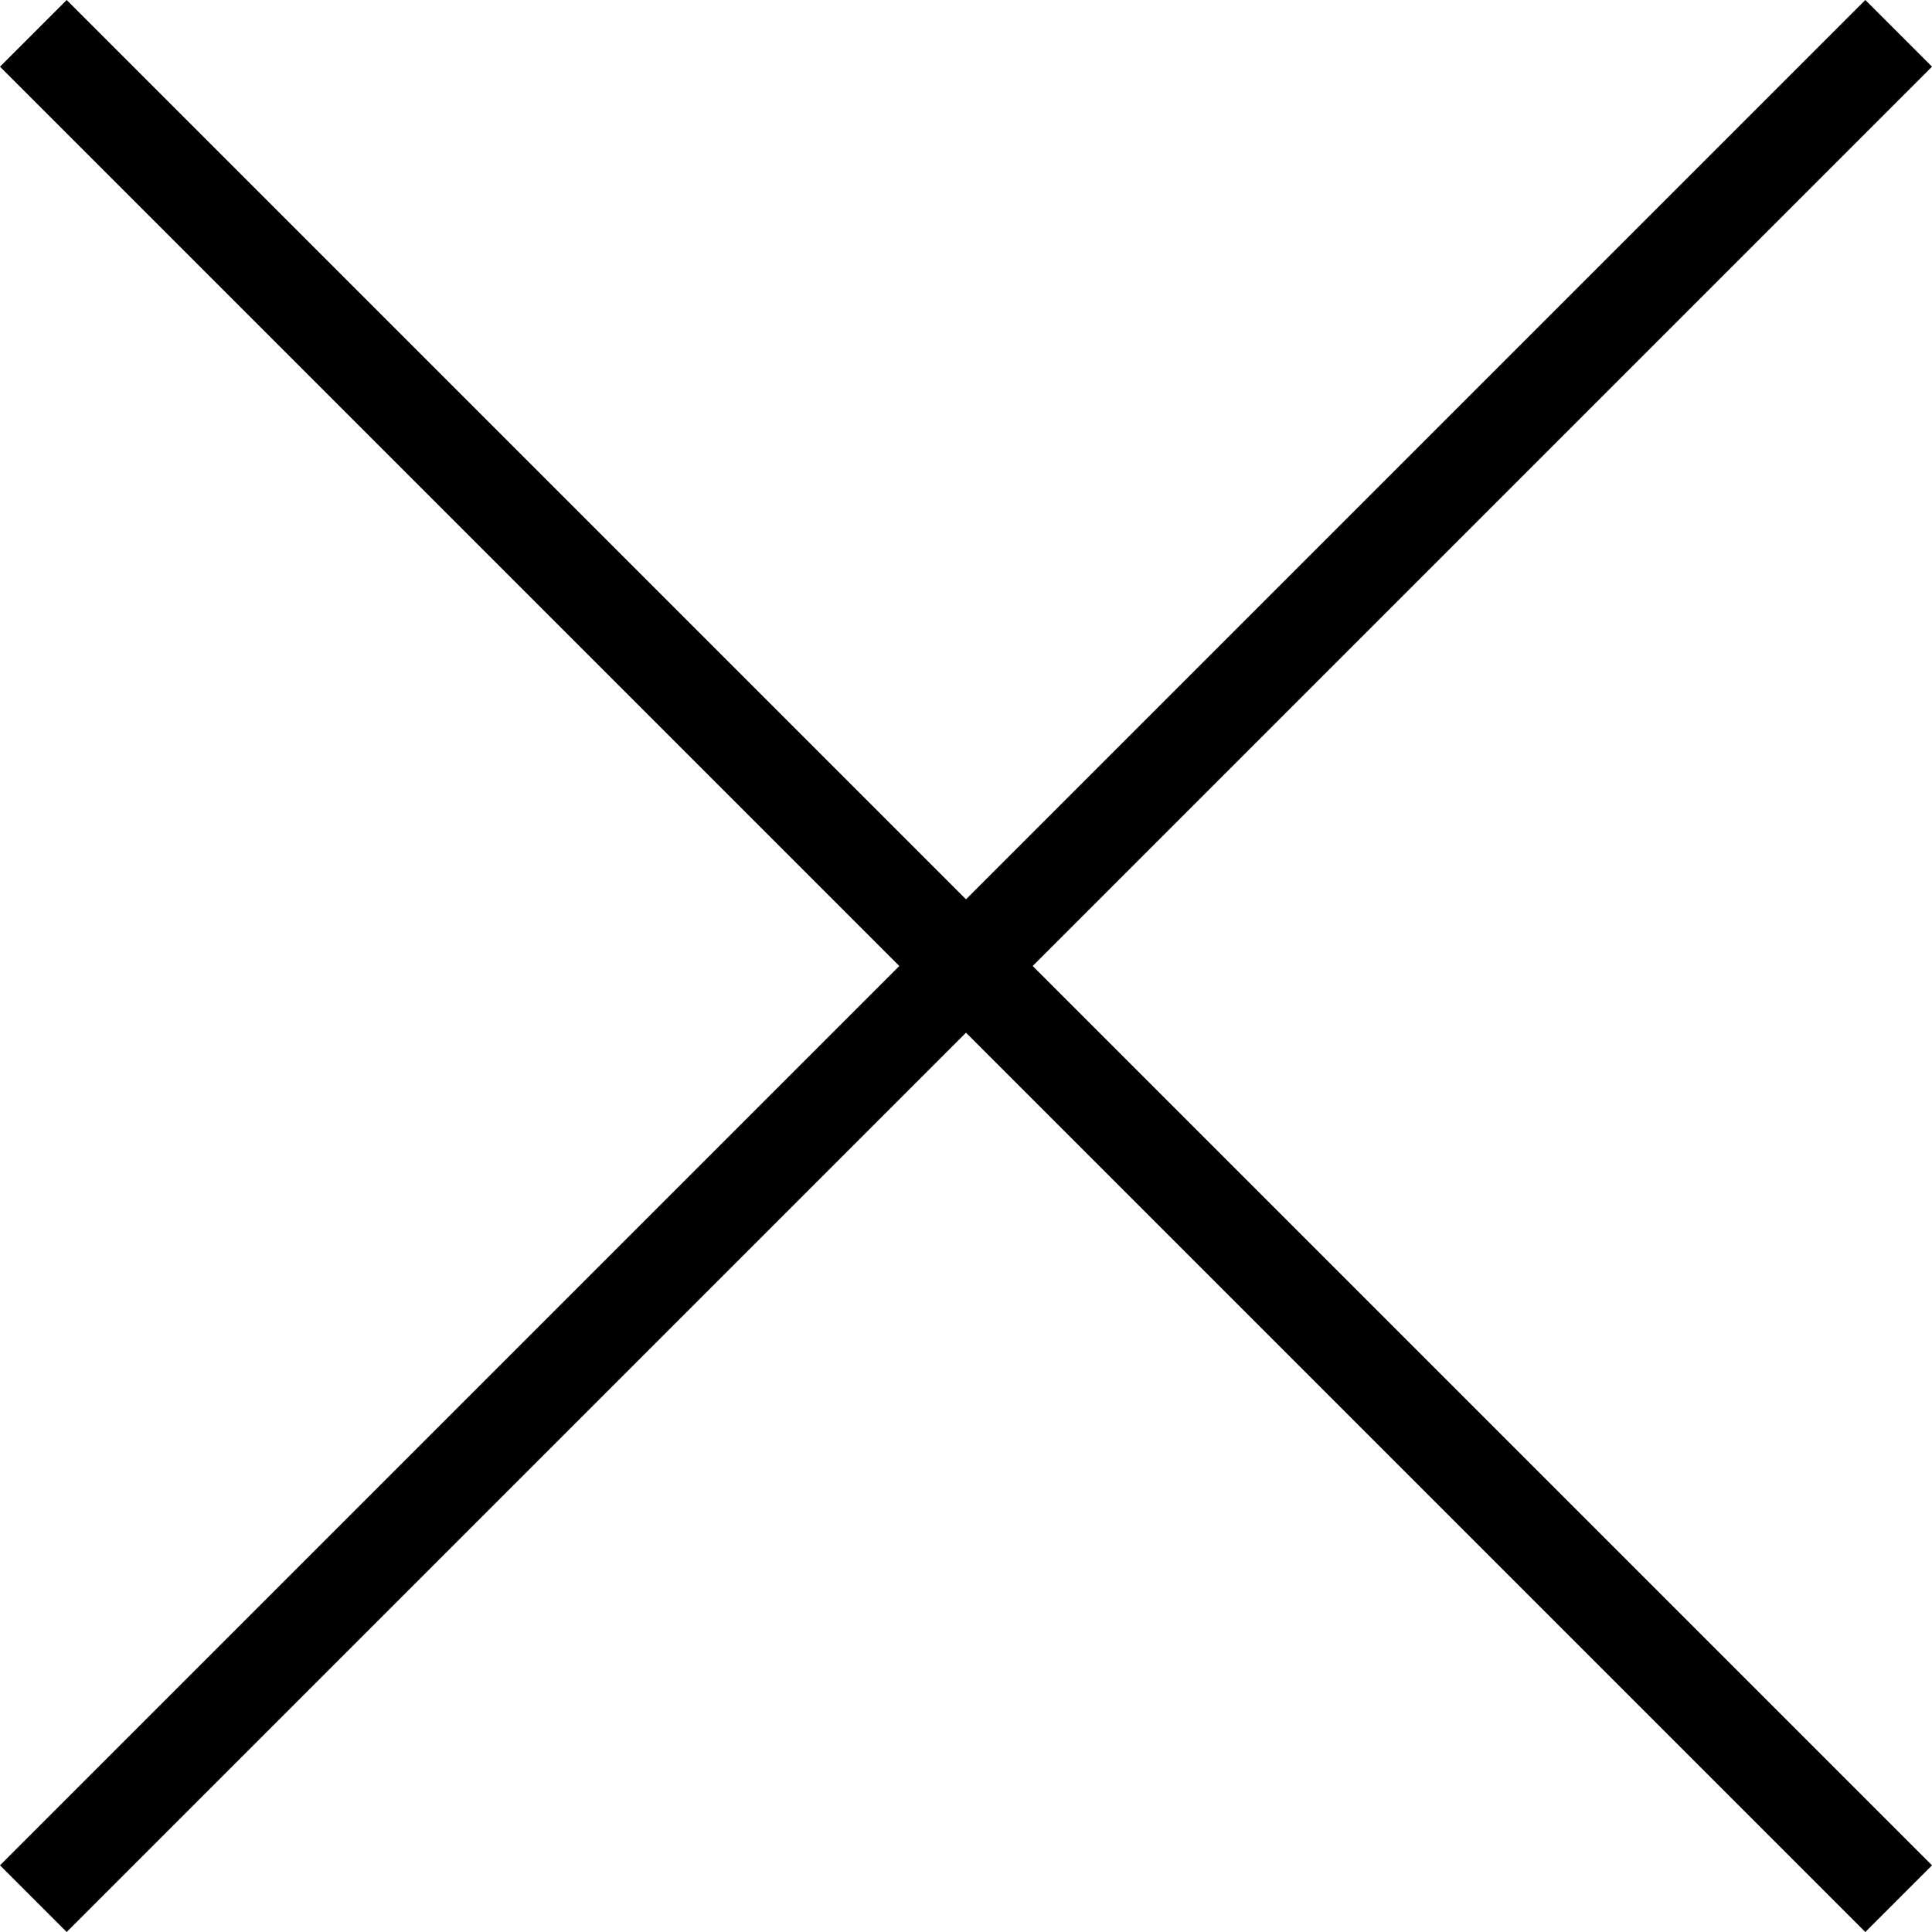 <svg xmlns="http://www.w3.org/2000/svg" viewBox="3682.793 -3051.207 40.97 40.971">
  <defs>
    <style>
      .cls-1 {
        fill: none;
        stroke: #000;
        stroke-width: 2px;
      }
    </style>
  </defs>
  <g id="Groupe_513" data-name="Groupe 513" transform="translate(1861 -3101)">
    <line id="Segment_317" data-name="Segment 317" class="cls-1" x1="55.941" transform="translate(1822.5 50.5) rotate(45)"/>
    <line id="Segment_318" data-name="Segment 318" class="cls-1" x1="55.941" transform="translate(1822.5 90.056) rotate(-45)"/>
  </g>
</svg>
